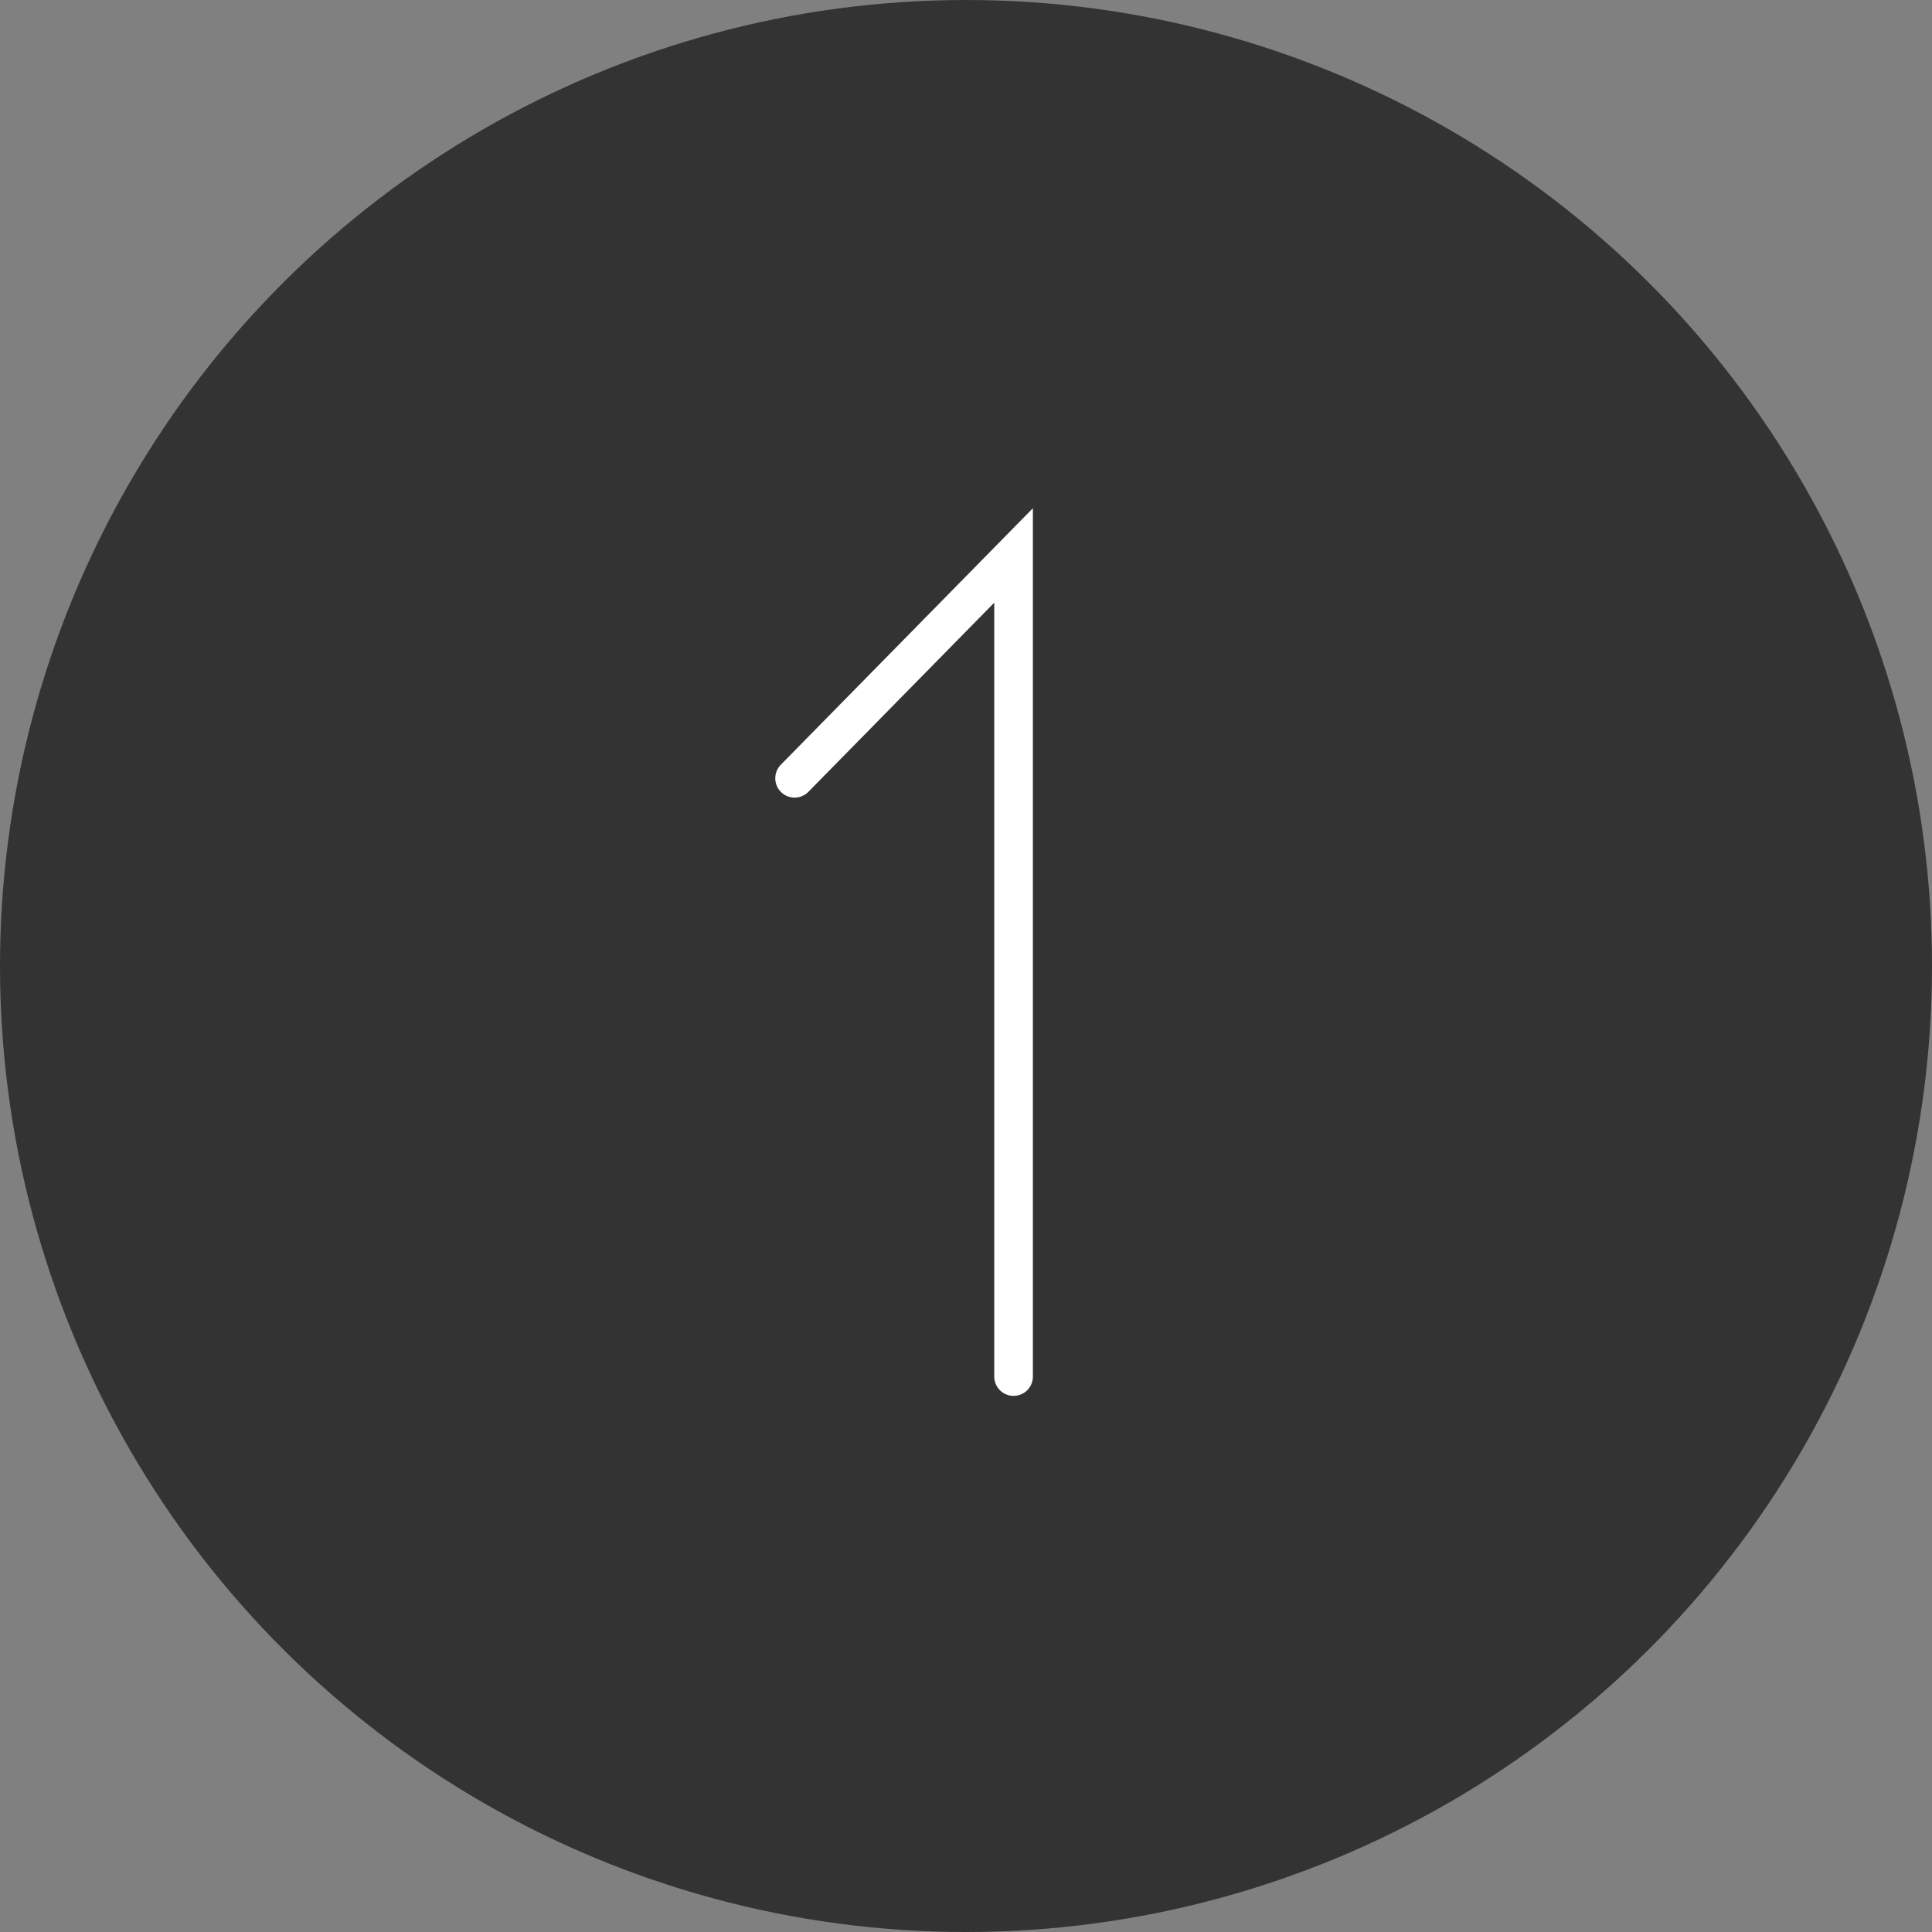 <svg xmlns="http://www.w3.org/2000/svg" width="50" height="50" viewBox="0 0 50 50">
  <rect x="0" y="0" width="50" height="50" fill="#808080" stroke="none"/>
  <g id="グループ_13966" data-name="グループ 13966" transform="translate(-1116 620) rotate(-90)">
    <circle id="楕円形_29" data-name="楕円形 29" cx="25" cy="25" r="25" transform="translate(570 1116)" fill="#333"/>
    <path id="パス_16678" data-name="パス 16678" d="M524.921,2605.45l5.767,5.667h-21.25" transform="translate(74.937 -1468.886)" fill="none" stroke="#fff" stroke-linecap="round" stroke-width="1"/>
  </g>
</svg>
